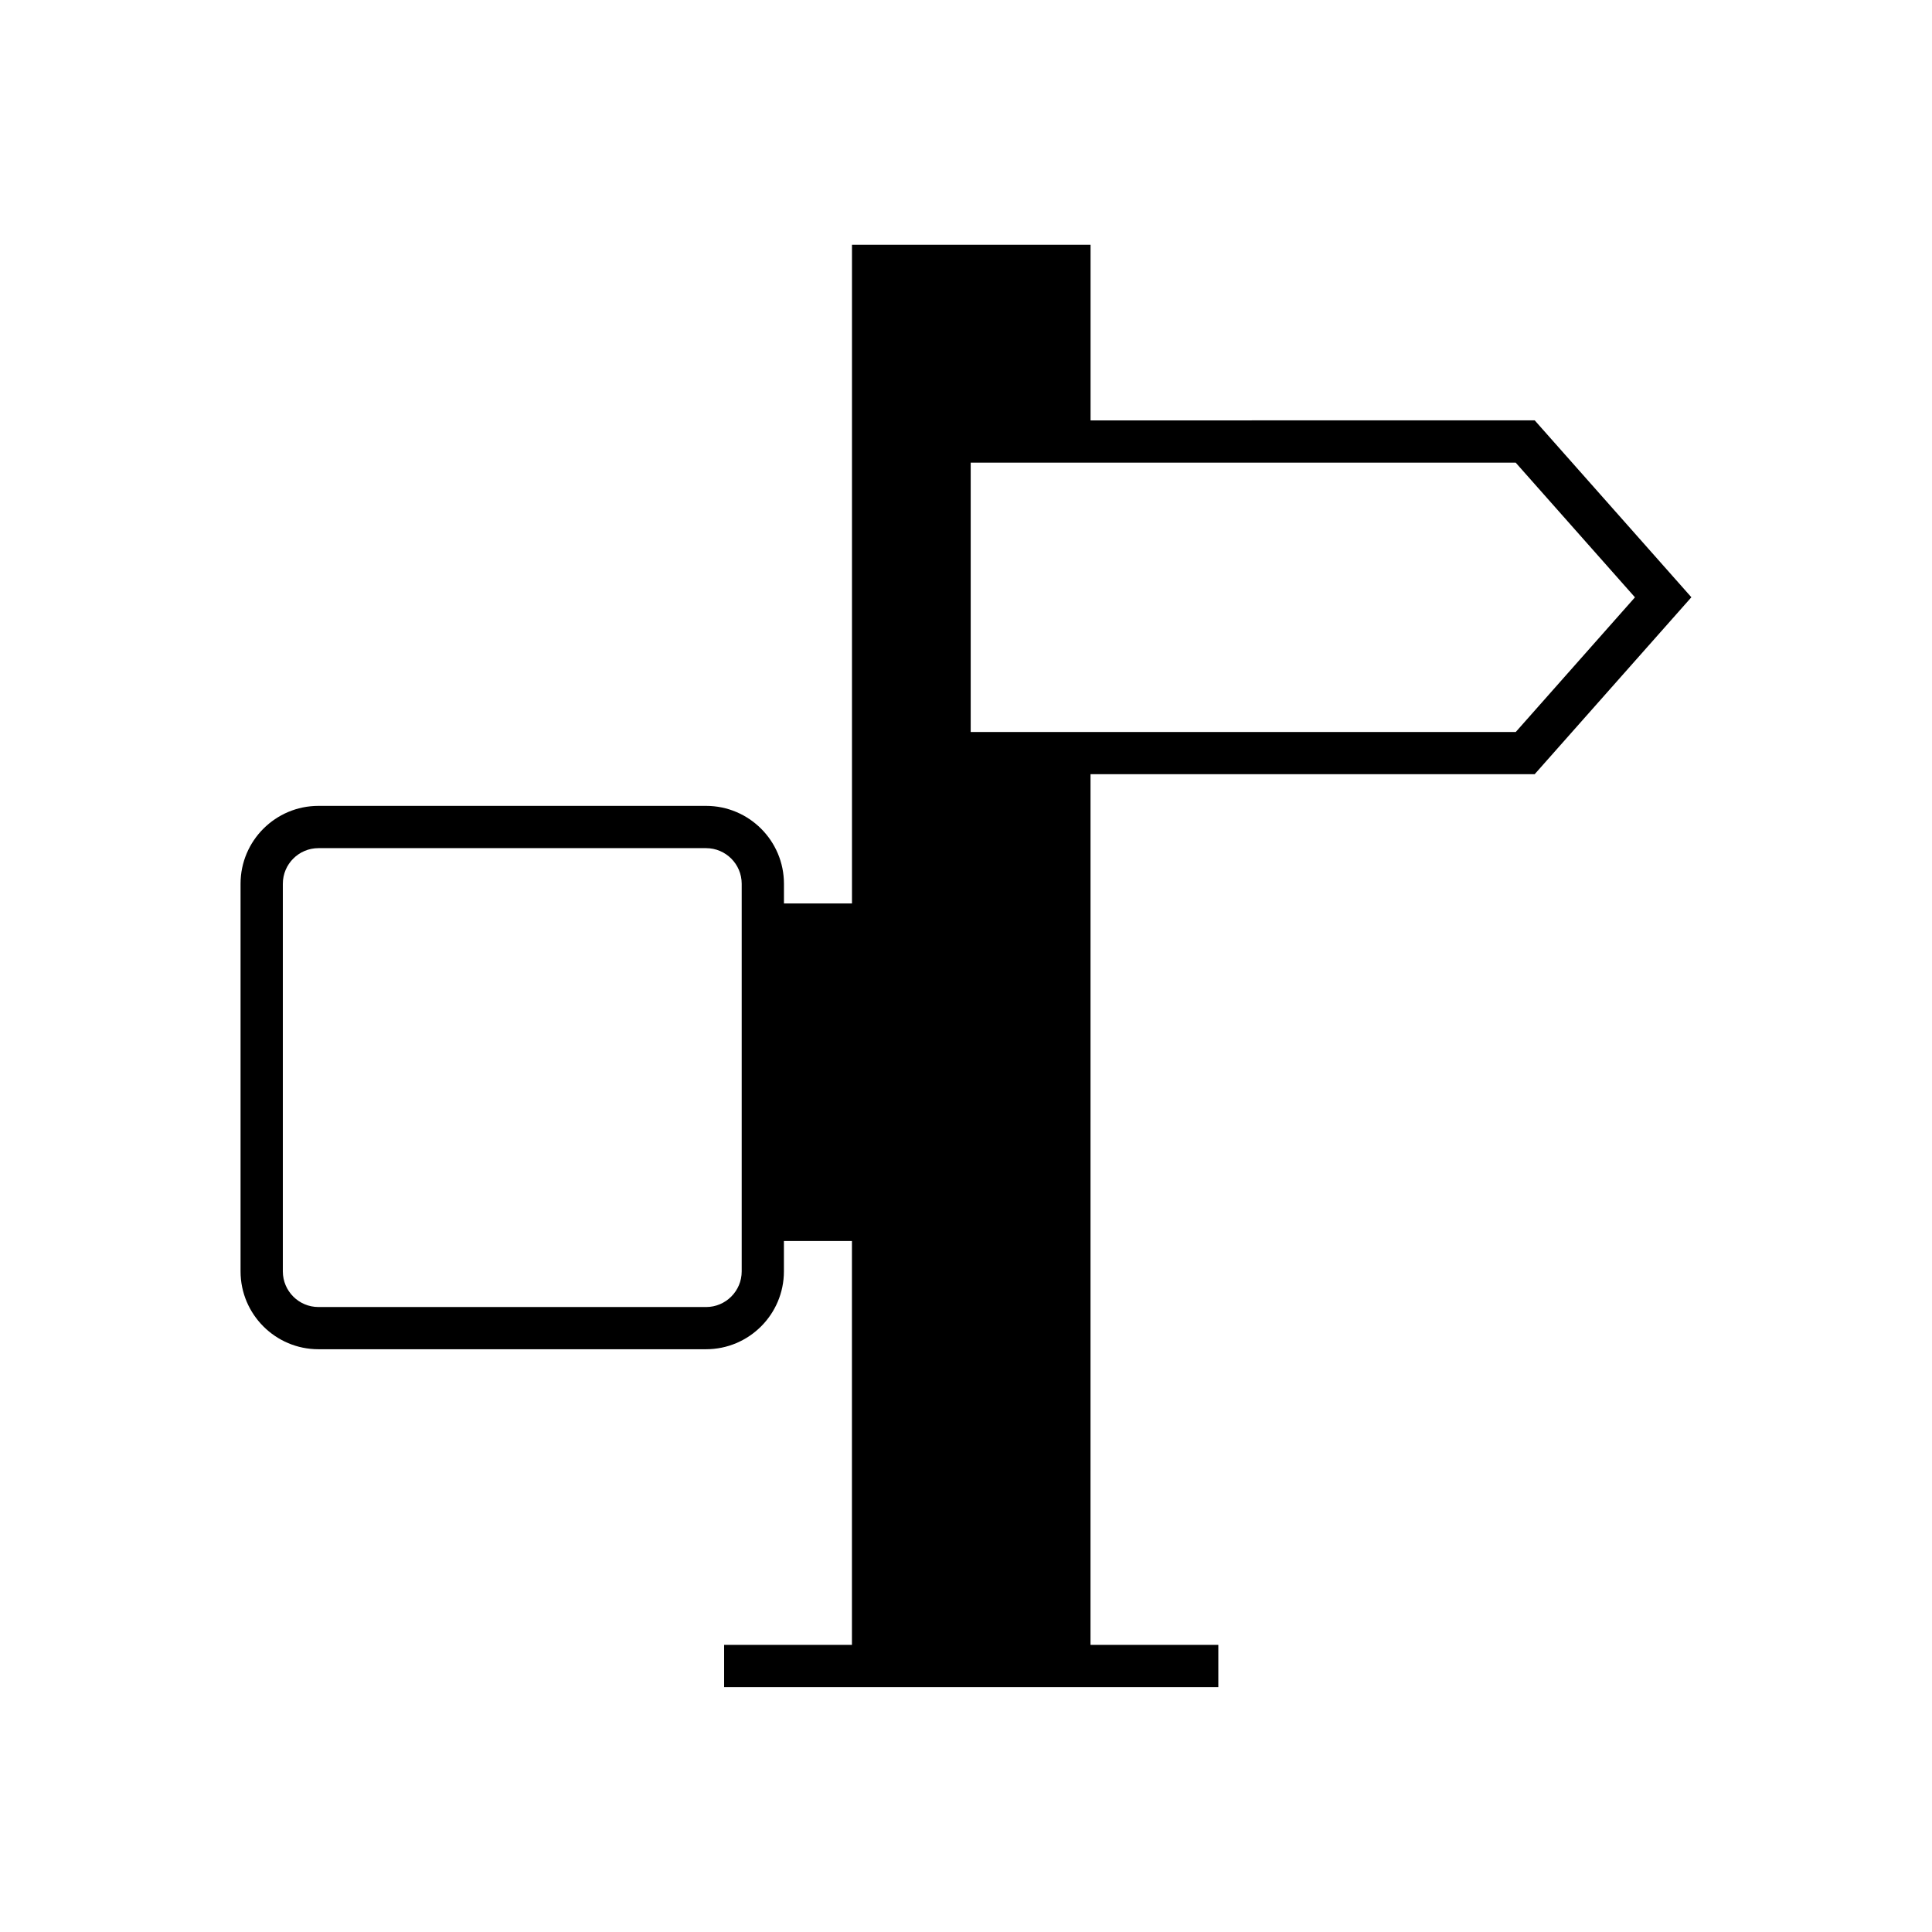 <?xml version="1.0" encoding="UTF-8"?>
<!-- Uploaded to: SVG Repo, www.svgrepo.com, Generator: SVG Repo Mixer Tools -->
<svg fill="#000000" width="800px" height="800px" version="1.1" viewBox="144 144 512 512" xmlns="http://www.w3.org/2000/svg">
 <path d="m433.01 255.41v-46.543h-63.227v174.56h-18.027v-5.227c0-11.375-9.254-20.633-20.633-20.633h-102.74c-11.375 0-20.633 9.254-20.633 20.633v102.73c0 11.375 9.254 20.633 20.633 20.633h102.73c11.375 0 20.633-9.254 20.633-20.633v-8.043h18.027v107.03h-33.871v11.195h130.97v-11.195h-33.875l0.004-230.75h117.71l41.523-46.887-41.523-46.883zm-92.453 225.53c0 5.203-4.234 9.438-9.438 9.438l-102.73-0.004c-5.203 0-9.434-4.231-9.434-9.438v-102.73c0-5.203 4.234-9.438 9.434-9.438h102.73c5.203 0 9.438 4.231 9.438 9.438zm205.13-142.95h-144.44v-71.379h144.43l31.605 35.688z"/>
</svg>